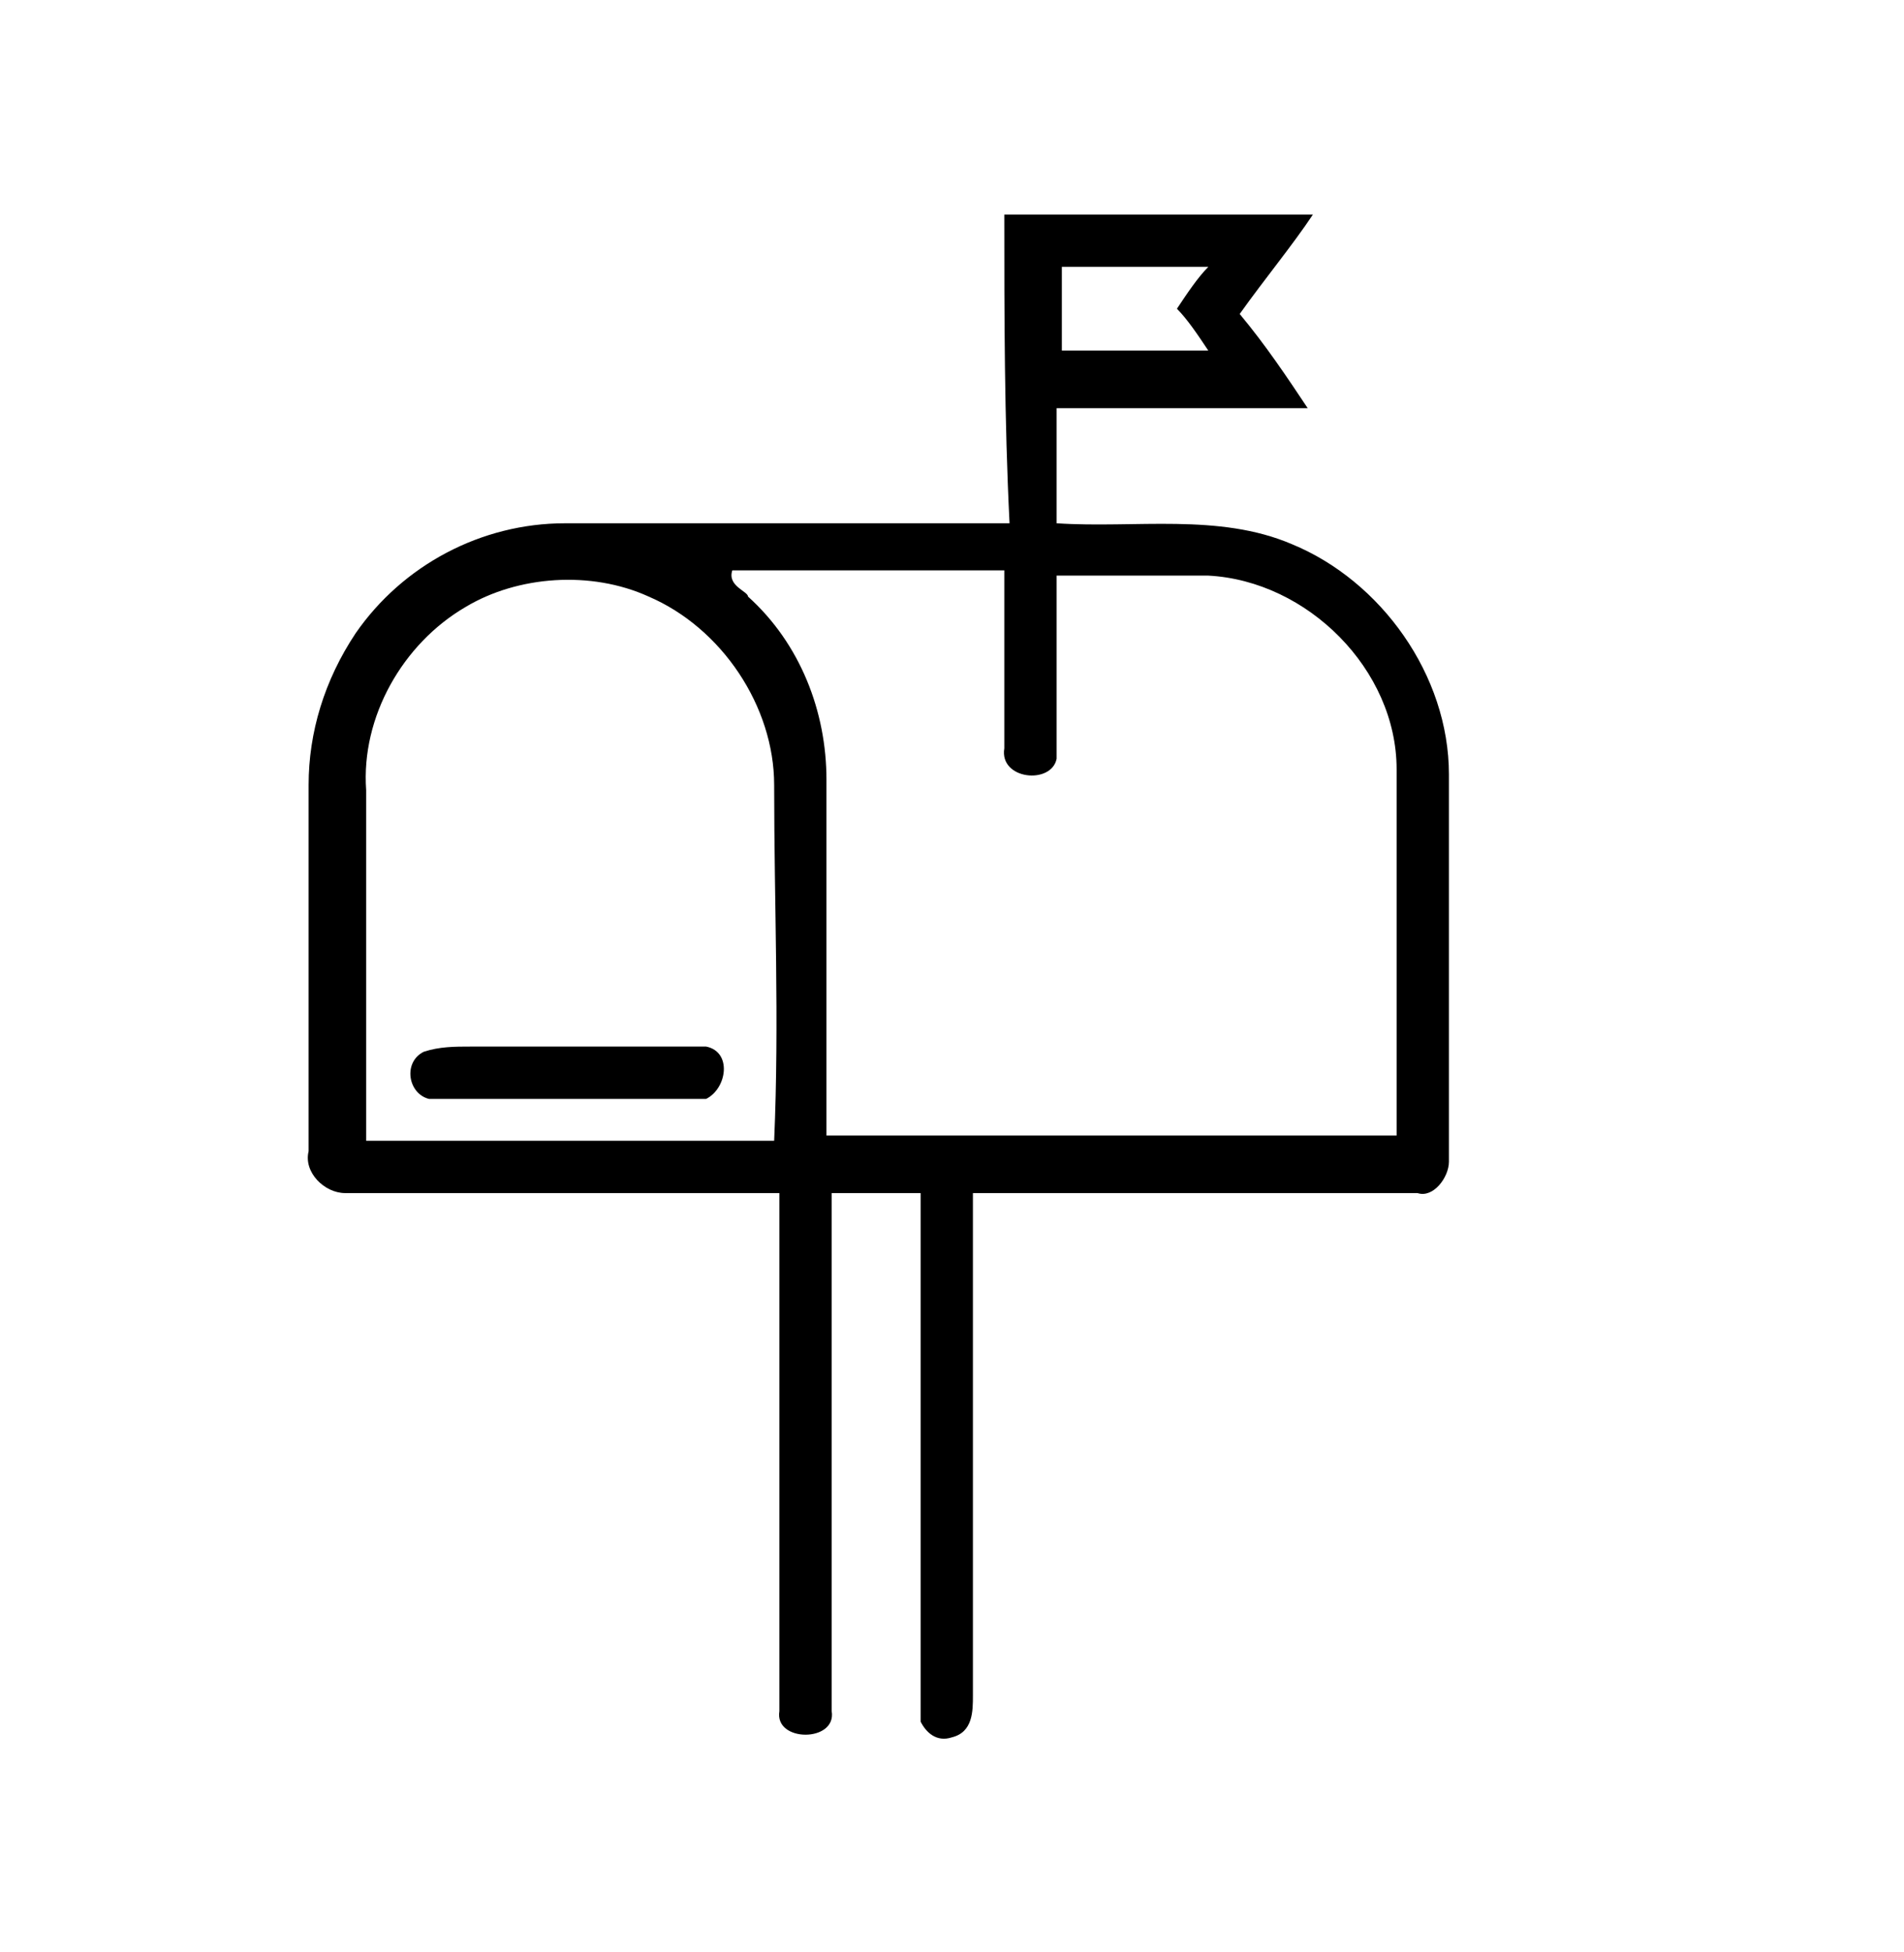 <?xml version="1.0" encoding="utf-8"?>
<!-- Generator: Adobe Illustrator 25.4.1, SVG Export Plug-In . SVG Version: 6.00 Build 0)  -->
<svg version="1.1" id="Capa_1" xmlns="http://www.w3.org/2000/svg" xmlns:xlink="http://www.w3.org/1999/xlink" x="0px" y="0px"
	 width="36.4px" height="37.3px" viewBox="0 0 36.4 37.3" style="enable-background:new 0 0 36.4 37.3;" xml:space="preserve">
<g>
	<path d="M19.2,4.1c2,0,3.9,0,5.9,0c-0.4,0.6-0.9,1.2-1.4,1.9c0.5,0.6,0.9,1.2,1.3,1.8c-1.6,0-3.2,0-4.8,0c0,0.7,0,1.5,0,2.2
		c1.5,0.1,3.1-0.2,4.5,0.4c1.7,0.7,3,2.5,3,4.4c0,2.5,0,4.9,0,7.4c0,0.3-0.3,0.7-0.6,0.6c-2.8,0-5.6,0-8.5,0c0,3.2,0,6.4,0,9.6
		c0,0.3,0,0.7-0.4,0.8c-0.3,0.1-0.5-0.1-0.6-0.3c0-3.4,0-6.7,0-10.1c-0.6,0-1.2,0-1.7,0c0,3.3,0,6.6,0,9.9c0.1,0.6-1.1,0.6-1,0
		c0-3.3,0-6.6,0-9.9c-2.8,0-5.6,0-8.3,0c-0.4,0-0.8-0.4-0.7-0.8c0-2.3,0-4.7,0-7c0-1,0.3-2,0.9-2.9c0.9-1.3,2.4-2.1,4-2.1
		c2.8,0,5.6,0,8.5,0C19.2,8,19.2,6,19.2,4.1z M20.3,5.1c0,0.5,0,1.1,0,1.6c0.9,0,1.8,0,2.8,0c-0.2-0.3-0.4-0.6-0.6-0.8
		c0.2-0.3,0.4-0.6,0.6-0.8C22.1,5.1,21.2,5.1,20.3,5.1z M8.9,11.6c-1.2,0.7-2,2.1-1.9,3.5c0,2.2,0,4.5,0,6.7c2.6,0,5.2,0,7.8,0
		c0.1-2.3,0-4.5,0-6.8c0-1.5-1-3-2.4-3.6C11.3,10.9,9.9,11,8.9,11.6z M14.3,11.4c1,0.9,1.5,2.2,1.5,3.5c0,2.3,0,4.5,0,6.8
		c3.6,0,7.3,0,10.9,0c0-2.3,0-4.6,0-7c0-1.9-1.7-3.6-3.6-3.7c-1,0-1.9,0-2.9,0c0,1.2,0,2.4,0,3.5c-0.1,0.5-1.1,0.4-1-0.2
		c0-1.1,0-2.3,0-3.4c-1.7,0-3.5,0-5.2,0C13.9,11.2,14.3,11.3,14.3,11.4z"/>
</g>
<path d="M8.1,20.1C8.4,20,8.7,20,9,20c1.5,0,3,0,4.5,0c0.5,0.1,0.4,0.8,0,1c-1.8,0-3.6,0-5.3,0C7.8,20.9,7.7,20.3,8.1,20.1z"/>
</svg>
